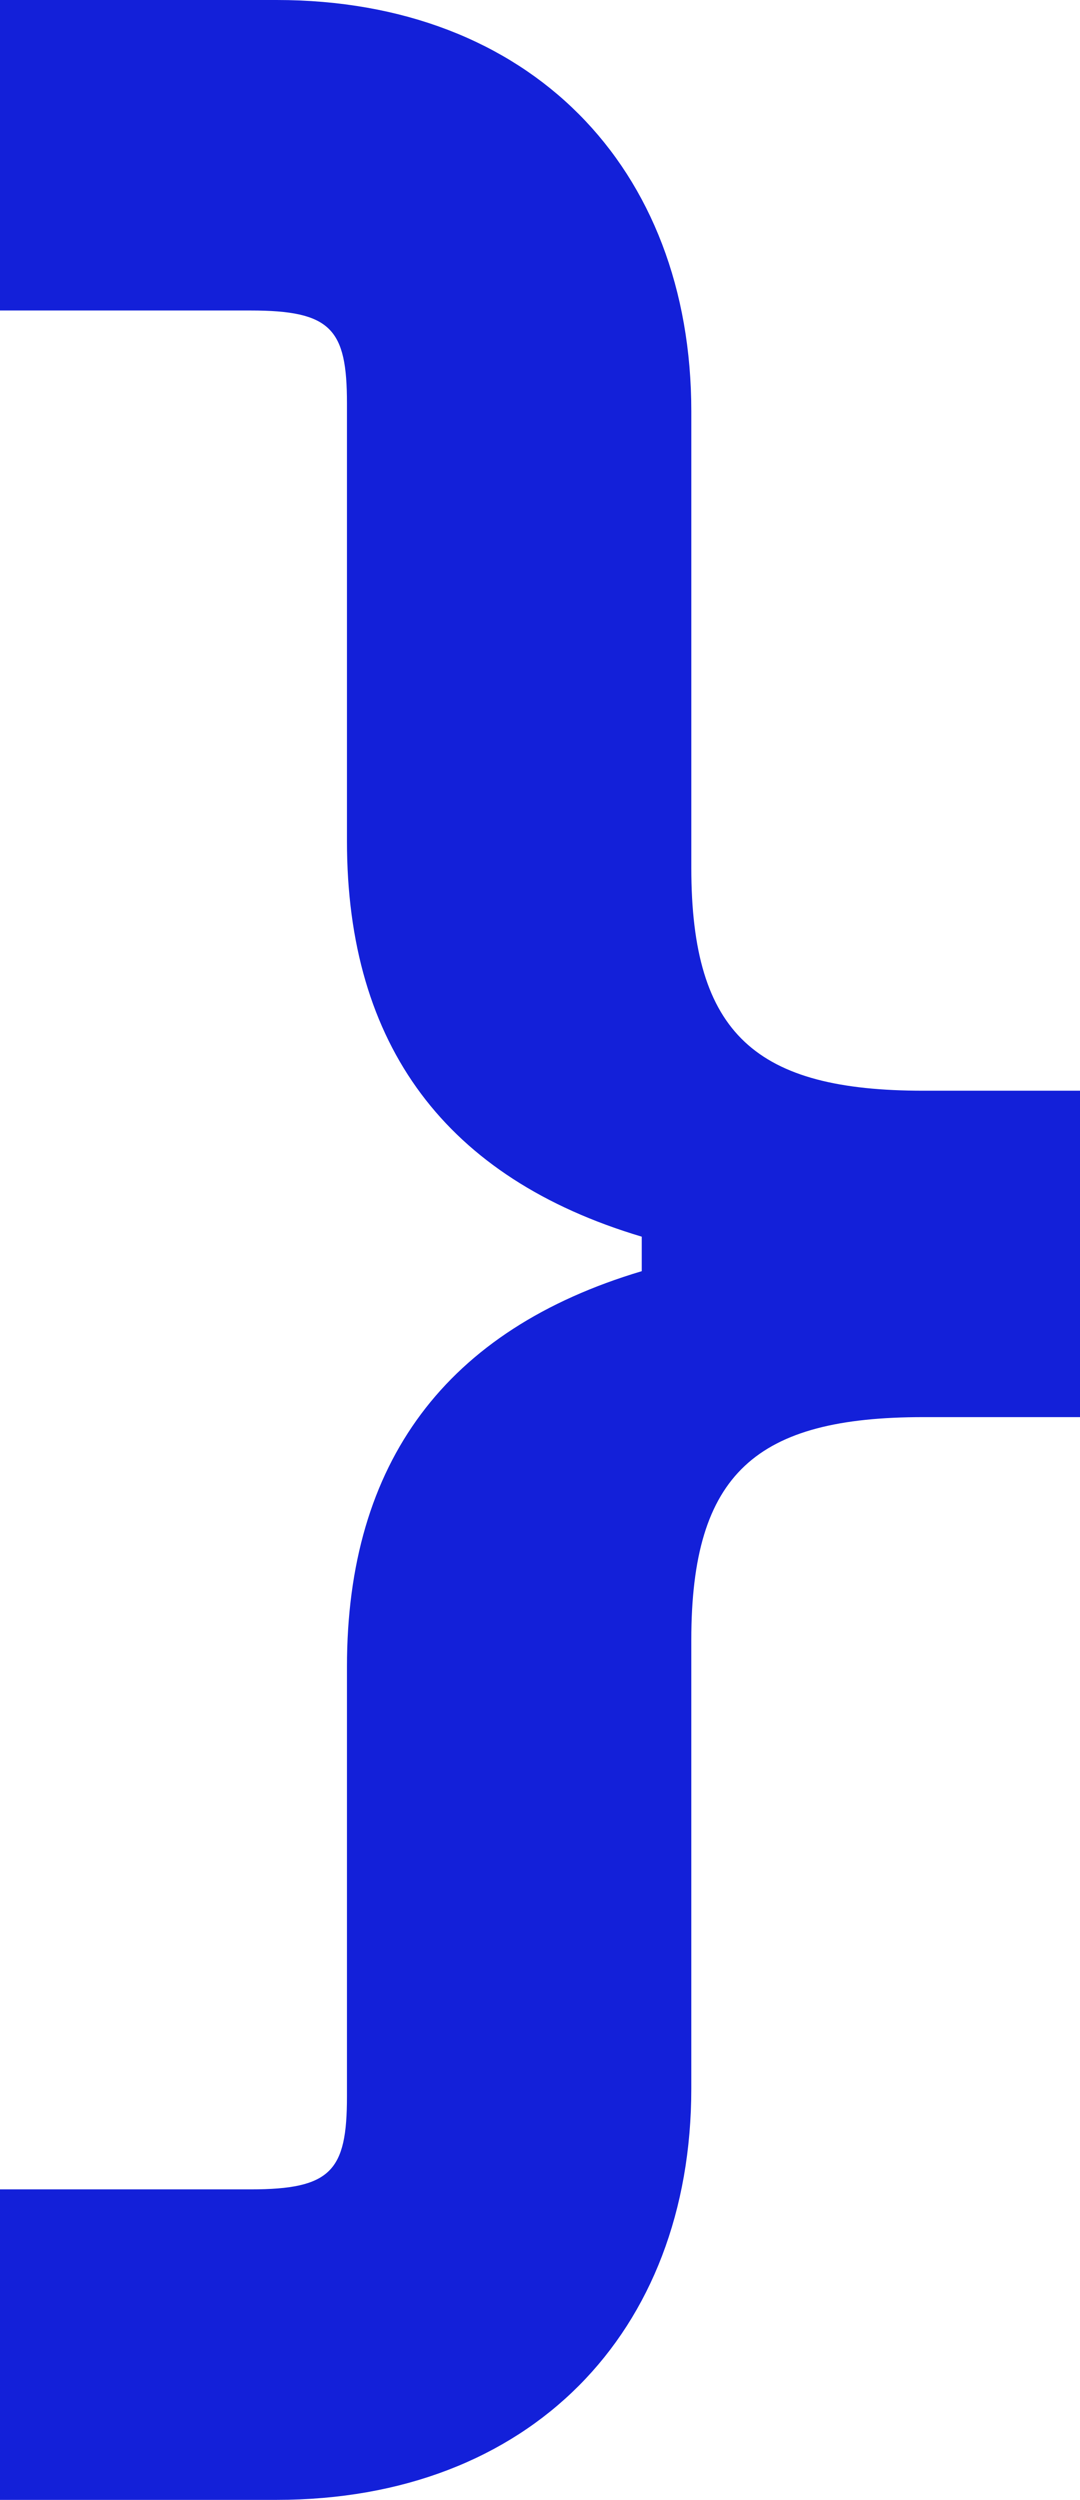 <?xml version="1.0" encoding="UTF-8" standalone="no"?>
<svg
   height="243"
   viewBox="0 0 105 243"
   width="105"
   version="1.1"
   id="svg8"
   sodipodi:docname="Img_face_right_ear.svg"
   inkscape:version="1.2 (1:1.2+202205241504+da316b6974)"
   xmlns:inkscape="http://www.inkscape.org/namespaces/inkscape"
   xmlns:sodipodi="http://sodipodi.sourceforge.net/DTD/sodipodi-0.dtd"
   xmlns="http://www.w3.org/2000/svg"
   xmlns:svg="http://www.w3.org/2000/svg">
  <defs
     id="defs12" />
  <sodipodi:namedview
     id="namedview10"
     pagecolor="#ffffff"
     bordercolor="#666666"
     borderopacity="1.0"
     inkscape:showpageshadow="2"
     inkscape:pageopacity="0.0"
     inkscape:pagecheckerboard="0"
     inkscape:deskcolor="#d1d1d1"
     showgrid="false"
     inkscape:zoom="3.019305"
     inkscape:cx="41.234655"
     inkscape:cy="129.3344"
     inkscape:window-width="1920"
     inkscape:window-height="948"
     inkscape:window-x="0"
     inkscape:window-y="27"
     inkscape:window-maximized="1"
     inkscape:current-layer="svg8" />
  <g
     fill="none"
     fill-rule="evenodd"
     transform="translate(-23.7,-0.3)"
     id="g6">
    <path
       d="m 48.048,213.118 c 7.862,0 9.384,-1.806 9.384,-9.028 V 162.3 c 0,-19.862 9.639,-32.762 28.66,-38.436 v -3.353 C 67.071,114.833 57.432,101.936 57.432,82.074 V 39.51 c 0,-7.223 -1.522,-9.028 -9.384,-9.028 H 23.7 V 0.3 h 26.885 c 24.6,0 40.326,16.251 40.326,39.984 v 44.369 c 0,16.251 6.34,21.67 22.571,21.67 H 128.7 v 31.728 h -15.219 c -16.231,0 -22.571,5.417 -22.571,21.67 v 43.595 c 0,23.731 -15.726,39.984 -40.326,39.984 H 23.7 v -30.182 z"
       fill="#1320d9"
       id="path2"
       sodipodi:insensitive="true"
       style="display:inline" />
  </g>
</svg>
